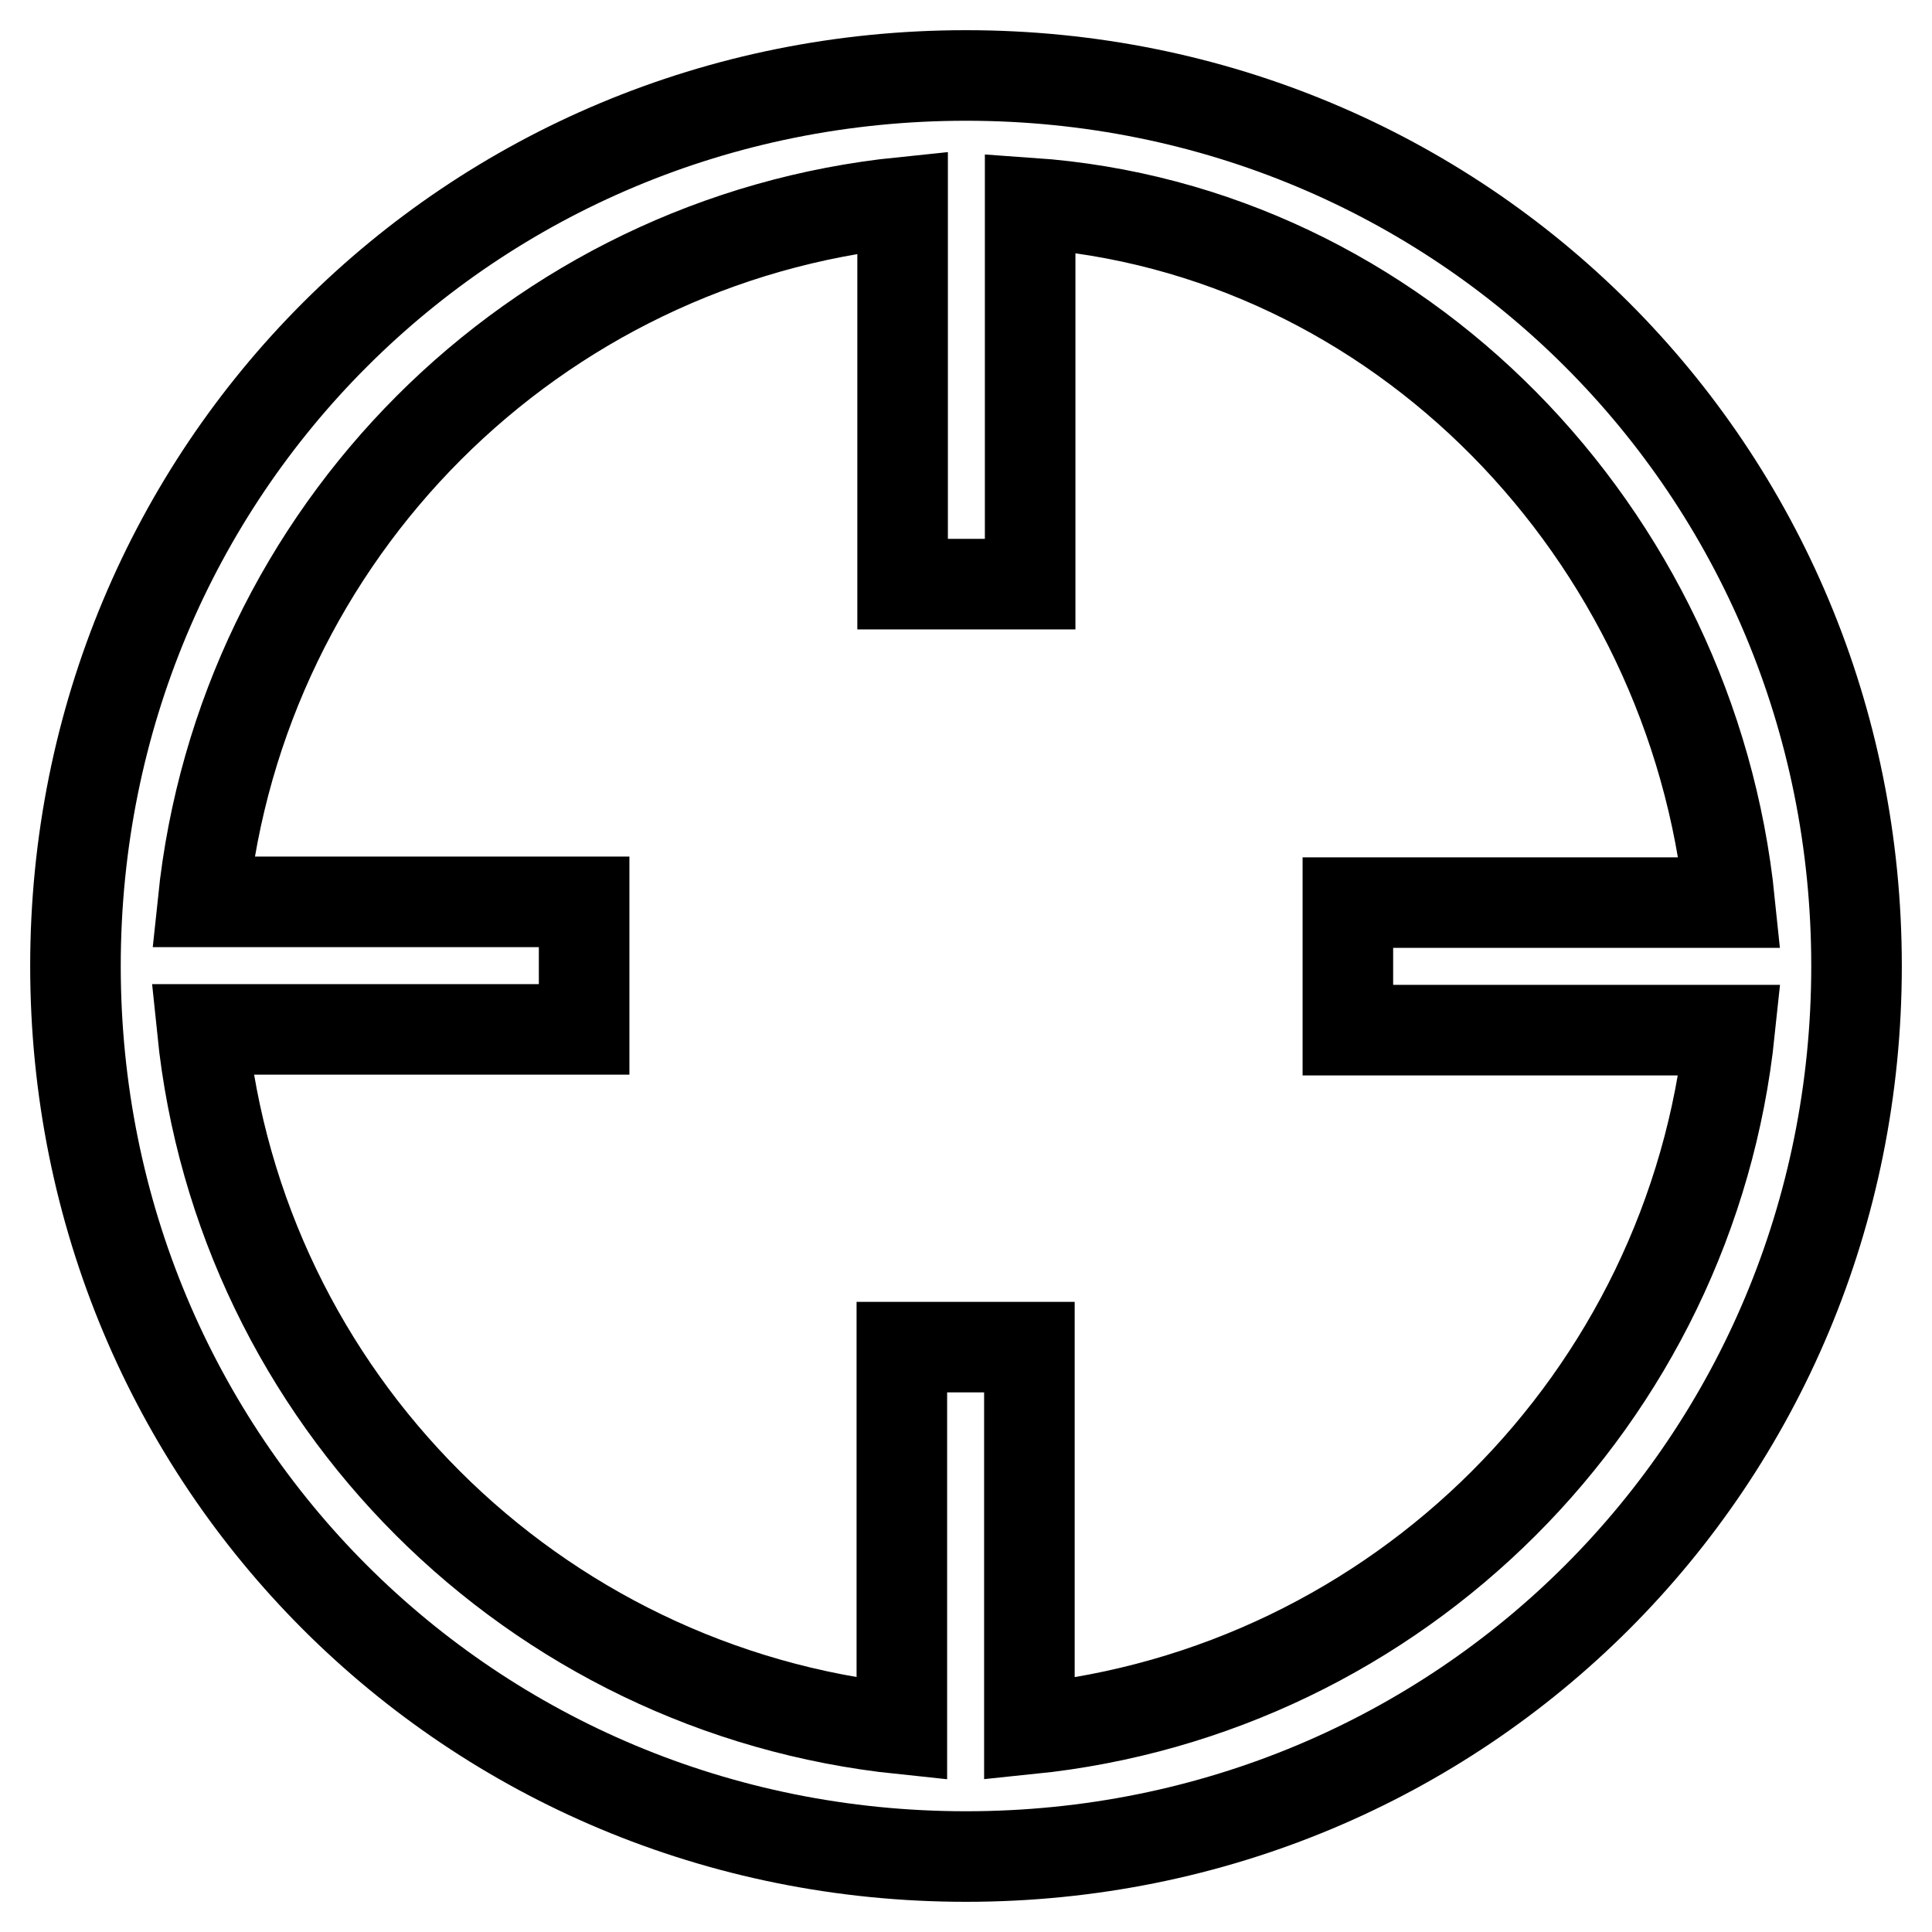 <?xml version="1.0" encoding="utf-8"?>
<!-- Svg Vector Icons : http://www.onlinewebfonts.com/icon -->
<!DOCTYPE svg PUBLIC "-//W3C//DTD SVG 1.1//EN" "http://www.w3.org/Graphics/SVG/1.1/DTD/svg11.dtd">
<svg version="1.1" xmlns="http://www.w3.org/2000/svg" xmlns:xlink="http://www.w3.org/1999/xlink" x="0px" y="0px" viewBox="0 0 256 256" enable-background="new 0 0 256 256" xml:space="preserve">
<g> <path stroke-width="12" fill-opacity="0" stroke="#000000"  d="M128,10C62.3,10,10,62.3,10,128c0,65.7,52.3,118,118,118c65.7,0,118-52.3,118-118C246,62.3,193.7,10,128,10 z M136.4,229.1v-50.6h-16.9v50.6c-48.9-5.1-87.7-43.8-92.7-92.7h50.6v-16.9H26.9c5.1-48.9,43.8-87.7,92.7-92.7v50.6h16.9V26.9 c48.9,3.4,87.7,43.8,92.7,92.7h-50.6v16.9h50.6C224.1,185.3,185.3,224.1,136.4,229.1z"/></g>
</svg>